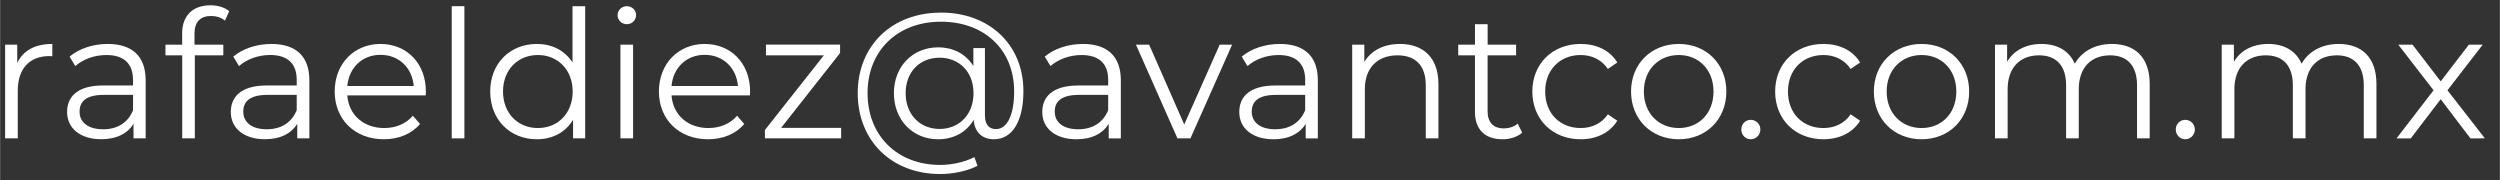 <?xml version="1.0" encoding="UTF-8" standalone="no"?>
<!-- Created with Inkscape (http://www.inkscape.org/) -->

<svg
   width="250"
   height="18"
   viewBox="0 0 66.146 4.763"
   version="1.1"
   id="svg21378"
   inkscape:version="1.1 (c68e22c387, 2021-05-23)"
   sodipodi:docname="email-avantco-rafadiez200x18.svg"
   xmlns:inkscape="http://www.inkscape.org/namespaces/inkscape"
   xmlns:sodipodi="http://sodipodi.sourceforge.net/DTD/sodipodi-0.dtd"
   xmlns="http://www.w3.org/2000/svg"
   xmlns:svg="http://www.w3.org/2000/svg">
  <rect x="0" y="0" width="66.146" height="4.763" fill="#333333" stroke="none"/>
  <sodipodi:namedview
     id="namedview21380"
     pagecolor="#505050"
     bordercolor="#eeeeee"
     borderopacity="1"
     inkscape:pageshadow="0"
     inkscape:pageopacity="0"
     inkscape:pagecheckerboard="0"
     inkscape:document-units="px"
     showgrid="false"
     units="px"
     inkscape:zoom="2.8284271"
     inkscape:cx="141.95169"
     inkscape:cy="-14.318912"
     inkscape:window-width="1920"
     inkscape:window-height="1017"
     inkscape:window-x="-8"
     inkscape:window-y="-8"
     inkscape:window-maximized="1"
     inkscape:current-layer="layer1" />
  <defs
     id="defs21375" />
  <g
     inkscape:label="Capa 1"
     inkscape:groupmode="layer"
     id="layer1">
    <g
       aria-label="rafaeldiez@avantco.com.mx"
       id="text5745"
       style="font-size:4.714px;line-height:1.25;font-family:Montserrat;-inkscape-font-specification:Montserrat;fill:#ffffff;stroke-width:0.118">
      <path
         d="M 0.453,1.668 V 1.182 H 0.132 V 3.661 H 0.467 V 2.398 c 0,-0.585 0.316,-0.914 0.834,-0.914 0.024,0 0.052,0.005 0.08,0.005 V 1.163 c -0.457,0 -0.773,0.174 -0.929,0.504 z"
         id="path10937" />
      <path
         d="m 2.847,1.163 c -0.391,0 -0.759,0.123 -1.009,0.335 l 0.151,0.25 c 0.203,-0.179 0.504,-0.292 0.825,-0.292 0.462,0 0.702,0.231 0.702,0.655 V 2.261 H 2.729 c -0.712,0 -0.957,0.321 -0.957,0.702 0,0.429 0.344,0.721 0.905,0.721 0.41,0 0.702,-0.156 0.853,-0.41 V 3.661 H 3.851 V 2.125 c 0,-0.641 -0.363,-0.962 -1.004,-0.962 z M 2.729,3.421 c -0.396,0 -0.627,-0.179 -0.627,-0.467 0,-0.255 0.156,-0.443 0.636,-0.443 H 3.517 V 2.917 C 3.385,3.242 3.107,3.421 2.729,3.421 Z"
         id="path10939" />
      <path
         d="m 5.581,0.423 c 0.141,0 0.273,0.042 0.368,0.123 L 6.062,0.296 C 5.94,0.192 5.751,0.14 5.567,0.14 c -0.486,0 -0.75,0.292 -0.75,0.735 V 1.182 H 4.375 v 0.283 H 4.818 V 3.661 H 5.152 V 1.465 h 0.754 V 1.182 H 5.143 V 0.89 c 0,-0.306 0.151,-0.467 0.438,-0.467 z"
         id="path10941" />
      <path
         d="m 7.179,1.163 c -0.391,0 -0.759,0.123 -1.009,0.335 l 0.151,0.25 C 6.524,1.569 6.826,1.455 7.146,1.455 c 0.462,0 0.702,0.231 0.702,0.655 v 0.151 h -0.787 c -0.712,0 -0.957,0.321 -0.957,0.702 0,0.429 0.344,0.721 0.905,0.721 0.41,0 0.702,-0.156 0.853,-0.41 V 3.661 H 8.183 V 2.125 c 0,-0.641 -0.363,-0.962 -1.004,-0.962 z M 7.061,3.421 c -0.396,0 -0.627,-0.179 -0.627,-0.467 0,-0.255 0.156,-0.443 0.636,-0.443 h 0.778 v 0.405 c -0.132,0.325 -0.41,0.504 -0.787,0.504 z"
         id="path10943" />
      <path
         d="m 11.266,2.422 c 0,-0.745 -0.504,-1.259 -1.202,-1.259 -0.698,0 -1.211,0.523 -1.211,1.259 0,0.735 0.528,1.263 1.301,1.263 0.391,0 0.735,-0.141 0.957,-0.405 L 10.922,3.063 c -0.189,0.217 -0.457,0.325 -0.759,0.325 -0.542,0 -0.938,-0.344 -0.976,-0.863 h 2.074 c 0,-0.038 0.005,-0.075 0.005,-0.104 z M 10.064,1.451 c 0.486,0 0.839,0.339 0.881,0.825 H 9.187 C 9.23,1.79 9.583,1.451 10.064,1.451 Z"
         id="path10945" />
      <path
         d="m 11.95,3.661 h 0.335 V 0.164 h -0.335 z"
         id="path10947" />
      <path
         d="M 15.146,0.164 V 1.653 c -0.207,-0.321 -0.547,-0.49 -0.943,-0.49 -0.707,0 -1.235,0.509 -1.235,1.259 0,0.75 0.528,1.263 1.235,1.263 0.41,0 0.754,-0.179 0.957,-0.514 v 0.49 h 0.321 V 0.164 Z M 14.231,3.388 c -0.528,0 -0.924,-0.387 -0.924,-0.966 0,-0.58 0.396,-0.966 0.924,-0.966 0.523,0 0.919,0.387 0.919,0.966 0,0.58 -0.396,0.966 -0.919,0.966 z"
         id="path10949" />
      <path
         d="m 16.583,0.64 c 0.141,0 0.245,-0.108 0.245,-0.245 0,-0.127 -0.108,-0.231 -0.245,-0.231 -0.137,0 -0.245,0.108 -0.245,0.236 0,0.132 0.108,0.24 0.245,0.24 z M 16.414,3.661 h 0.335 V 1.182 h -0.335 z"
         id="path10951" />
      <path
         d="m 19.845,2.422 c 0,-0.745 -0.504,-1.259 -1.202,-1.259 -0.698,0 -1.211,0.523 -1.211,1.259 0,0.735 0.528,1.263 1.301,1.263 0.391,0 0.735,-0.141 0.957,-0.405 L 19.501,3.063 c -0.189,0.217 -0.457,0.325 -0.759,0.325 -0.542,0 -0.938,-0.344 -0.976,-0.863 h 2.074 c 0,-0.038 0.005,-0.075 0.005,-0.104 z M 18.643,1.451 c 0.486,0 0.839,0.339 0.881,0.825 h -1.758 c 0.042,-0.486 0.396,-0.825 0.877,-0.825 z"
         id="path10953" />
      <path
         d="m 20.666,3.383 1.56,-1.98 v -0.222 h -1.961 v 0.283 h 1.532 L 20.237,3.44 V 3.661 H 22.254 V 3.383 Z"
         id="path10955" />
      <path
         d="m 24.894,0.334 c -1.301,0 -2.201,0.877 -2.201,2.131 0,1.249 0.886,2.14 2.183,2.14 0.316,0 0.702,-0.071 0.985,-0.217 l -0.08,-0.231 c -0.273,0.141 -0.622,0.207 -0.905,0.207 -1.145,0 -1.923,-0.782 -1.923,-1.9 0,-1.117 0.787,-1.89 1.942,-1.89 1.141,0 1.937,0.735 1.937,1.843 0,0.636 -0.189,0.999 -0.481,0.999 -0.16,0 -0.292,-0.094 -0.292,-0.358 V 1.272 h -0.306 V 1.748 C 25.559,1.432 25.224,1.253 24.819,1.253 c -0.669,0 -1.169,0.504 -1.169,1.211 0,0.712 0.5,1.221 1.169,1.221 0.415,0 0.754,-0.189 0.943,-0.514 0.019,0.325 0.226,0.514 0.533,0.514 0.486,0 0.782,-0.471 0.782,-1.273 0,-1.235 -0.905,-2.079 -2.183,-2.079 z m -0.033,3.078 c -0.523,0 -0.9,-0.382 -0.9,-0.947 0,-0.566 0.377,-0.938 0.9,-0.938 0.509,0 0.896,0.368 0.896,0.938 0,0.575 -0.387,0.947 -0.896,0.947 z"
         id="path10957" />
      <path
         d="m 28.651,1.163 c -0.391,0 -0.759,0.123 -1.009,0.335 l 0.151,0.25 c 0.203,-0.179 0.504,-0.292 0.825,-0.292 0.462,0 0.702,0.231 0.702,0.655 v 0.151 h -0.787 c -0.712,0 -0.957,0.321 -0.957,0.702 0,0.429 0.344,0.721 0.905,0.721 0.41,0 0.702,-0.156 0.853,-0.41 v 0.387 h 0.321 V 2.125 c 0,-0.641 -0.363,-0.962 -1.004,-0.962 z m -0.118,2.258 c -0.396,0 -0.627,-0.179 -0.627,-0.467 0,-0.255 0.156,-0.443 0.636,-0.443 h 0.778 v 0.405 c -0.132,0.325 -0.41,0.504 -0.787,0.504 z"
         id="path10959" />
      <path
         d="M 32.271,1.182 31.333,3.294 30.404,1.182 h -0.349 l 1.098,2.479 h 0.344 l 1.103,-2.479 z"
         id="path10961" />
      <path
         d="m 33.864,1.163 c -0.391,0 -0.759,0.123 -1.009,0.335 l 0.151,0.25 c 0.203,-0.179 0.504,-0.292 0.825,-0.292 0.462,0 0.702,0.231 0.702,0.655 v 0.151 h -0.787 c -0.712,0 -0.957,0.321 -0.957,0.702 0,0.429 0.344,0.721 0.905,0.721 0.41,0 0.702,-0.156 0.853,-0.41 v 0.387 h 0.321 V 2.125 c 0,-0.641 -0.363,-0.962 -1.004,-0.962 z m -0.118,2.258 c -0.396,0 -0.627,-0.179 -0.627,-0.467 0,-0.255 0.156,-0.443 0.636,-0.443 h 0.778 v 0.405 c -0.132,0.325 -0.41,0.504 -0.787,0.504 z"
         id="path10963" />
      <path
         d="m 37.041,1.163 c -0.429,0 -0.764,0.174 -0.943,0.476 V 1.182 h -0.321 v 2.479 h 0.335 V 2.36 c 0,-0.566 0.335,-0.896 0.867,-0.896 0.471,0 0.745,0.269 0.745,0.792 v 1.405 h 0.335 V 2.224 c 0,-0.712 -0.415,-1.061 -1.018,-1.061 z"
         id="path10965" />
      <path
         d="m 40.157,3.27 c -0.094,0.085 -0.231,0.127 -0.368,0.127 -0.278,0 -0.429,-0.16 -0.429,-0.453 V 1.465 h 0.754 V 1.182 H 39.361 V 0.64 H 39.026 V 1.182 h -0.443 v 0.283 h 0.443 v 1.499 c 0,0.457 0.259,0.721 0.726,0.721 0.193,0 0.391,-0.057 0.523,-0.174 z"
         id="path10967" />
      <path
         d="m 41.821,3.685 c 0.42,0 0.773,-0.17 0.971,-0.49 L 42.543,3.025 c -0.17,0.25 -0.434,0.363 -0.721,0.363 -0.542,0 -0.938,-0.382 -0.938,-0.966 0,-0.58 0.396,-0.966 0.938,-0.966 0.288,0 0.552,0.118 0.721,0.368 L 42.792,1.653 C 42.594,1.328 42.241,1.163 41.821,1.163 c -0.74,0 -1.277,0.519 -1.277,1.259 0,0.74 0.537,1.263 1.277,1.263 z"
         id="path10969" />
      <path
         d="m 44.419,3.685 c 0.726,0 1.259,-0.528 1.259,-1.263 0,-0.735 -0.533,-1.259 -1.259,-1.259 -0.726,0 -1.263,0.523 -1.263,1.259 0,0.735 0.537,1.263 1.263,1.263 z m 0,-0.297 c -0.528,0 -0.924,-0.387 -0.924,-0.966 0,-0.58 0.396,-0.966 0.924,-0.966 0.528,0 0.919,0.387 0.919,0.966 0,0.58 -0.391,0.966 -0.919,0.966 z"
         id="path10971" />
      <path
         d="m 46.323,3.685 c 0.137,0 0.255,-0.113 0.255,-0.259 0,-0.146 -0.118,-0.255 -0.255,-0.255 -0.137,0 -0.25,0.108 -0.25,0.255 0,0.146 0.113,0.259 0.25,0.259 z"
         id="path10973" />
      <path
         d="m 48.246,3.685 c 0.42,0 0.773,-0.17 0.971,-0.49 L 48.967,3.025 c -0.17,0.25 -0.434,0.363 -0.721,0.363 -0.542,0 -0.938,-0.382 -0.938,-0.966 0,-0.58 0.396,-0.966 0.938,-0.966 0.288,0 0.552,0.118 0.721,0.368 L 49.217,1.653 C 49.019,1.328 48.666,1.163 48.246,1.163 c -0.74,0 -1.277,0.519 -1.277,1.259 0,0.74 0.537,1.263 1.277,1.263 z"
         id="path10975" />
      <path
         d="m 50.844,3.685 c 0.726,0 1.259,-0.528 1.259,-1.263 0,-0.735 -0.533,-1.259 -1.259,-1.259 -0.726,0 -1.263,0.523 -1.263,1.259 0,0.735 0.537,1.263 1.263,1.263 z m 0,-0.297 c -0.528,0 -0.924,-0.387 -0.924,-0.966 0,-0.58 0.396,-0.966 0.924,-0.966 0.528,0 0.919,0.387 0.919,0.966 0,0.58 -0.391,0.966 -0.919,0.966 z"
         id="path10977" />
      <path
         d="m 55.878,1.163 c -0.448,0 -0.801,0.203 -0.98,0.523 -0.151,-0.349 -0.471,-0.523 -0.881,-0.523 -0.415,0 -0.735,0.174 -0.91,0.471 V 1.182 h -0.321 v 2.479 h 0.335 V 2.36 c 0,-0.566 0.325,-0.896 0.83,-0.896 0.453,0 0.717,0.269 0.717,0.792 v 1.405 h 0.335 V 2.36 c 0,-0.566 0.321,-0.896 0.83,-0.896 0.448,0 0.712,0.269 0.712,0.792 v 1.405 h 0.335 V 2.224 c 0,-0.712 -0.396,-1.061 -0.999,-1.061 z"
         id="path10979" />
      <path
         d="m 57.82,3.685 c 0.137,0 0.255,-0.113 0.255,-0.259 0,-0.146 -0.118,-0.255 -0.255,-0.255 -0.137,0 -0.25,0.108 -0.25,0.255 0,0.146 0.113,0.259 0.25,0.259 z"
         id="path10981" />
      <path
         d="m 61.879,1.163 c -0.448,0 -0.801,0.203 -0.98,0.523 -0.151,-0.349 -0.471,-0.523 -0.881,-0.523 -0.415,0 -0.735,0.174 -0.91,0.471 V 1.182 H 58.786 v 2.479 h 0.335 V 2.36 c 0,-0.566 0.325,-0.896 0.83,-0.896 0.453,0 0.717,0.269 0.717,0.792 v 1.405 h 0.335 V 2.36 c 0,-0.566 0.321,-0.896 0.83,-0.896 0.448,0 0.712,0.269 0.712,0.792 v 1.405 h 0.335 V 2.224 c 0,-0.712 -0.396,-1.061 -0.999,-1.061 z"
         id="path10983" />
      <path
         d="M 65.749,3.661 64.759,2.389 65.692,1.182 H 65.325 L 64.58,2.153 63.835,1.182 h -0.377 l 0.933,1.207 -0.98,1.273 h 0.377 l 0.792,-1.037 0.787,1.037 z"
         id="path10985" />
    </g>
  </g>
</svg>
